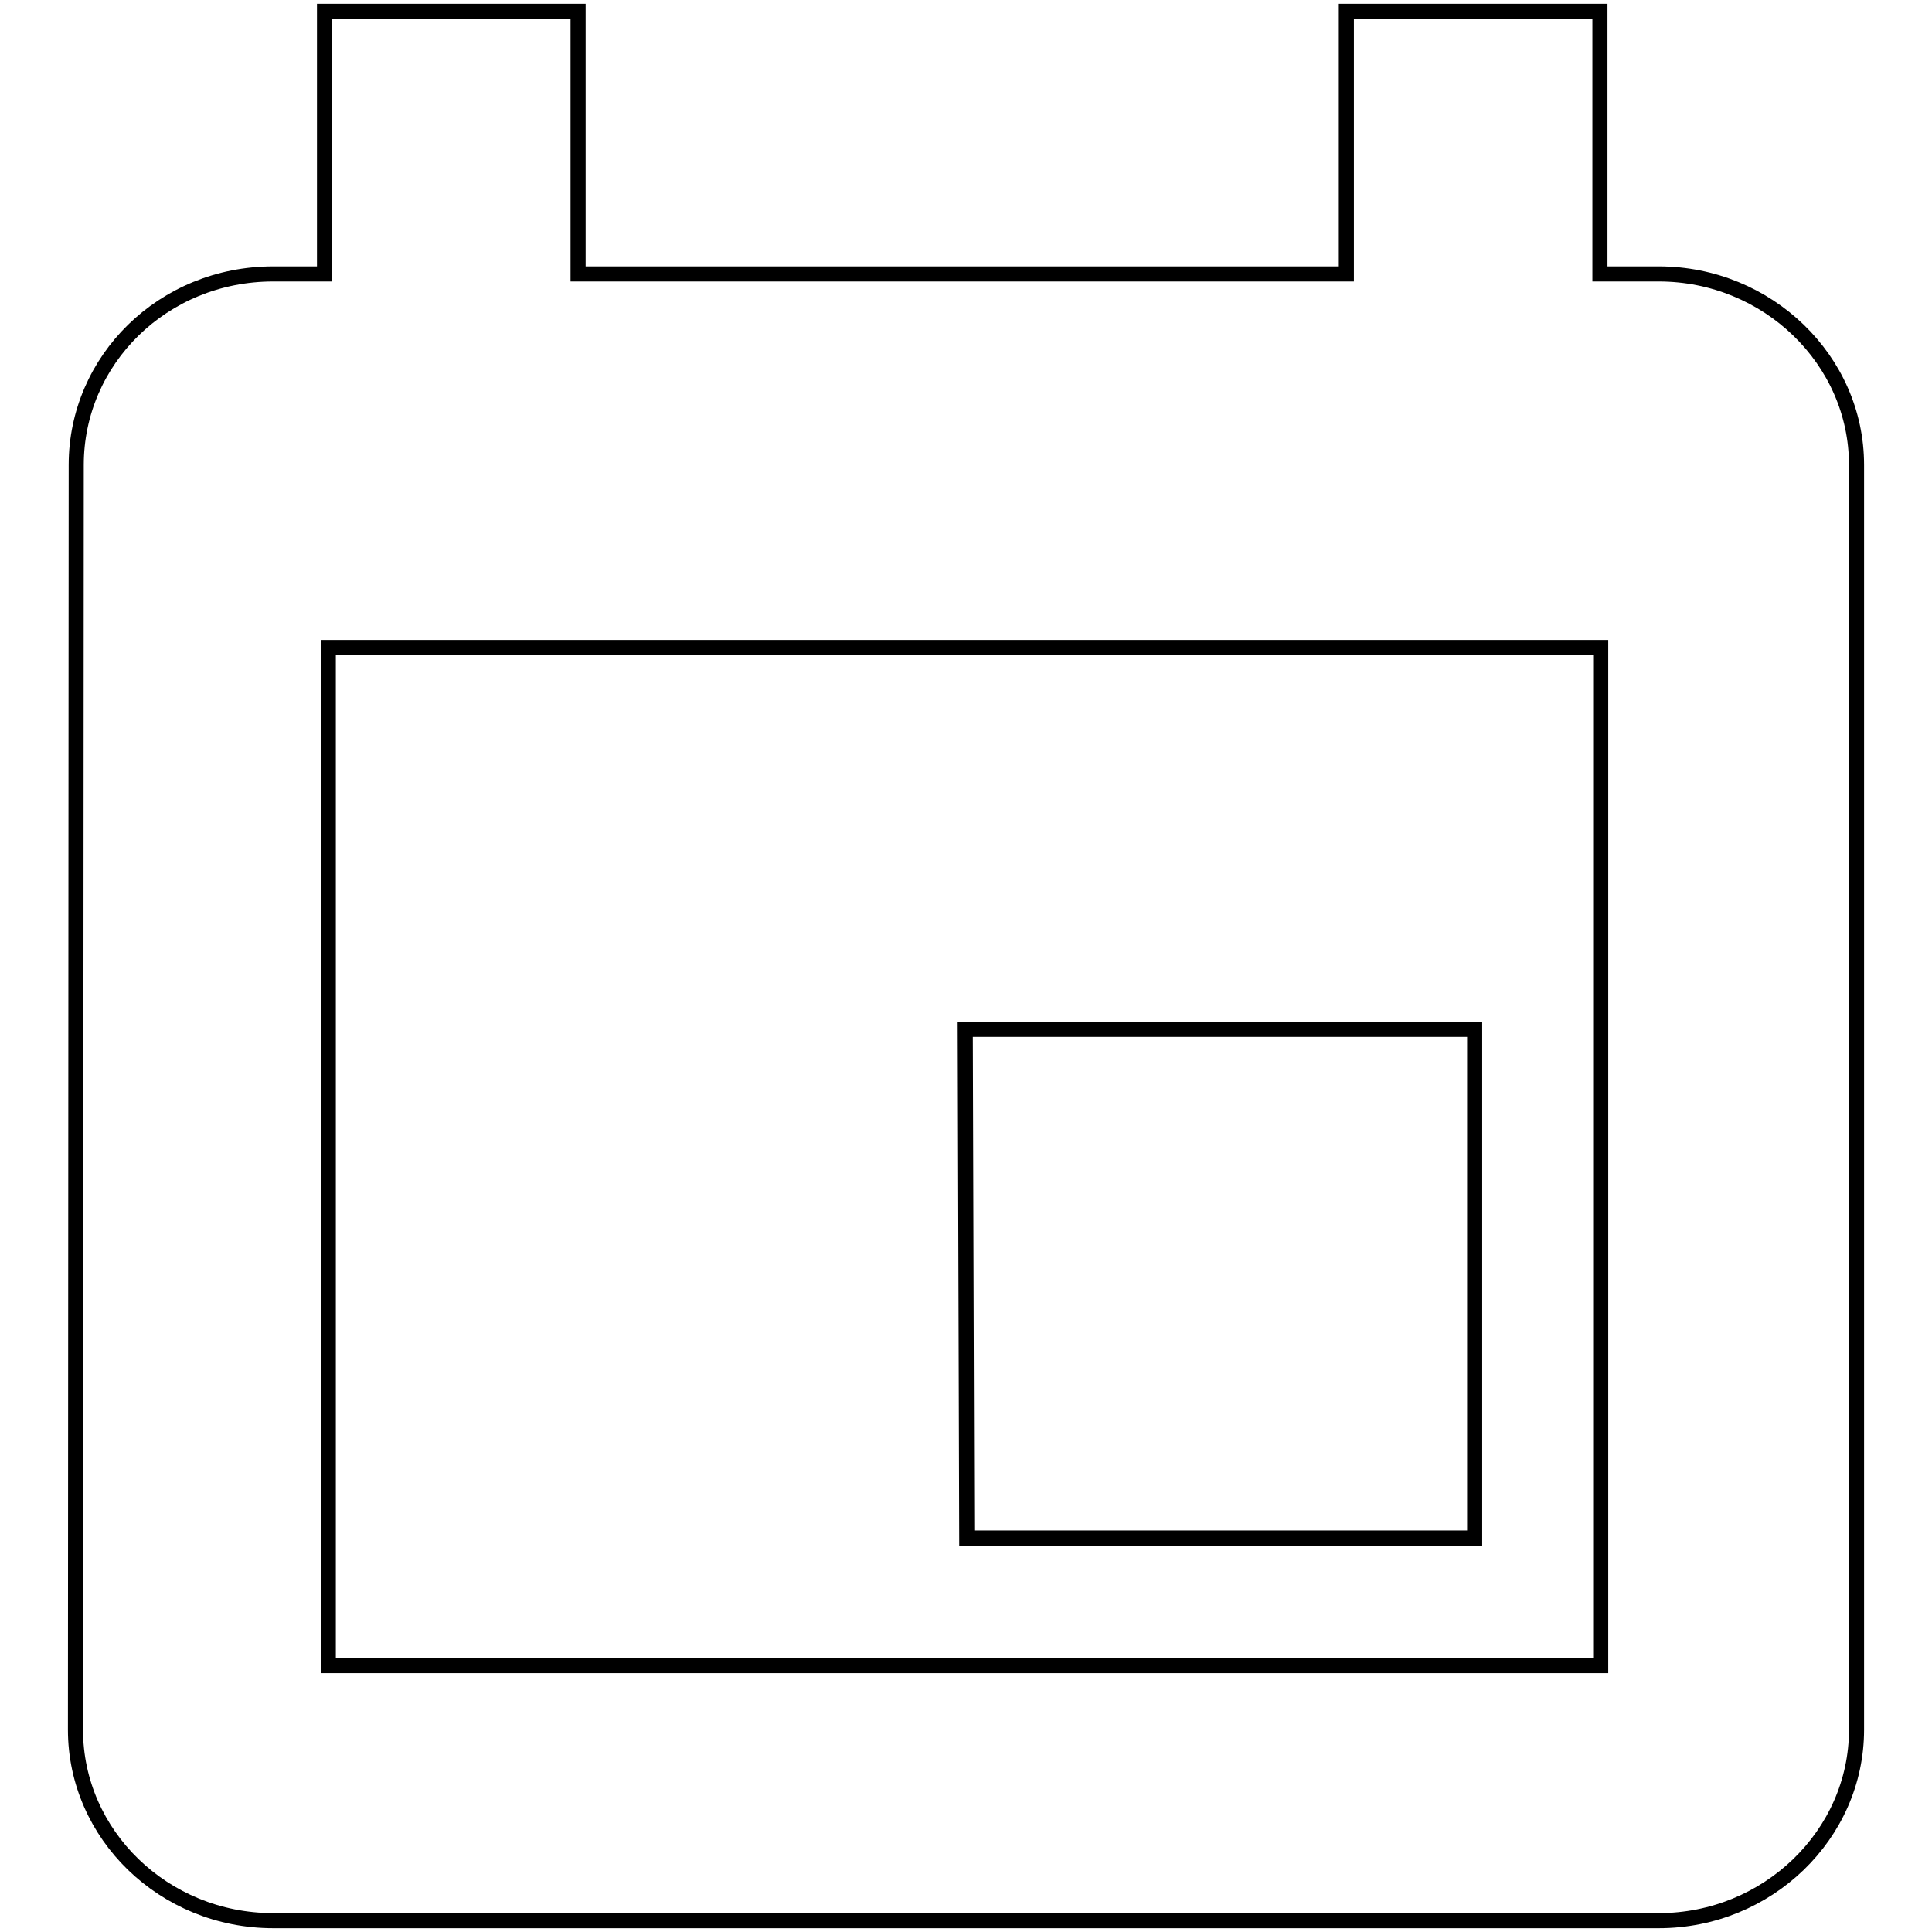 <?xml version="1.0" encoding="utf-8"?>
<!-- Svg Vector Icons : http://www.onlinewebfonts.com/icon -->
<!DOCTYPE svg PUBLIC "-//W3C//DTD SVG 1.1//EN" "http://www.w3.org/Graphics/SVG/1.1/DTD/svg11.dtd">
<svg version="1.1" xmlns="http://www.w3.org/2000/svg" xmlns:xlink="http://www.w3.org/1999/xlink" x="0px" y="0px" viewBox="0 0 256 256" enable-background="new 0 0 256 256" xml:space="preserve">
<g> <path stroke-width="2" fill-opacity="0" stroke="#000000"  d="M195.3,136.4h-67.4l0.2,67.4h67.3V136.4z M178.4,1.5v34.8H76.6V1.5H43v34.8h-6.8 c-14.6,0-26.1,11.4-26.1,25.3L10,229.2c0,13.9,11.7,25.3,26.2,25.3h183.6c14.4,0,26.2-11.4,26.2-25.3V61.6 c0-13.9-11.8-25.3-26.2-25.3h-7.8V1.5H178.4z M212.1,220.7H43.5V85.8h168.6V220.7z"/></g>
</svg>